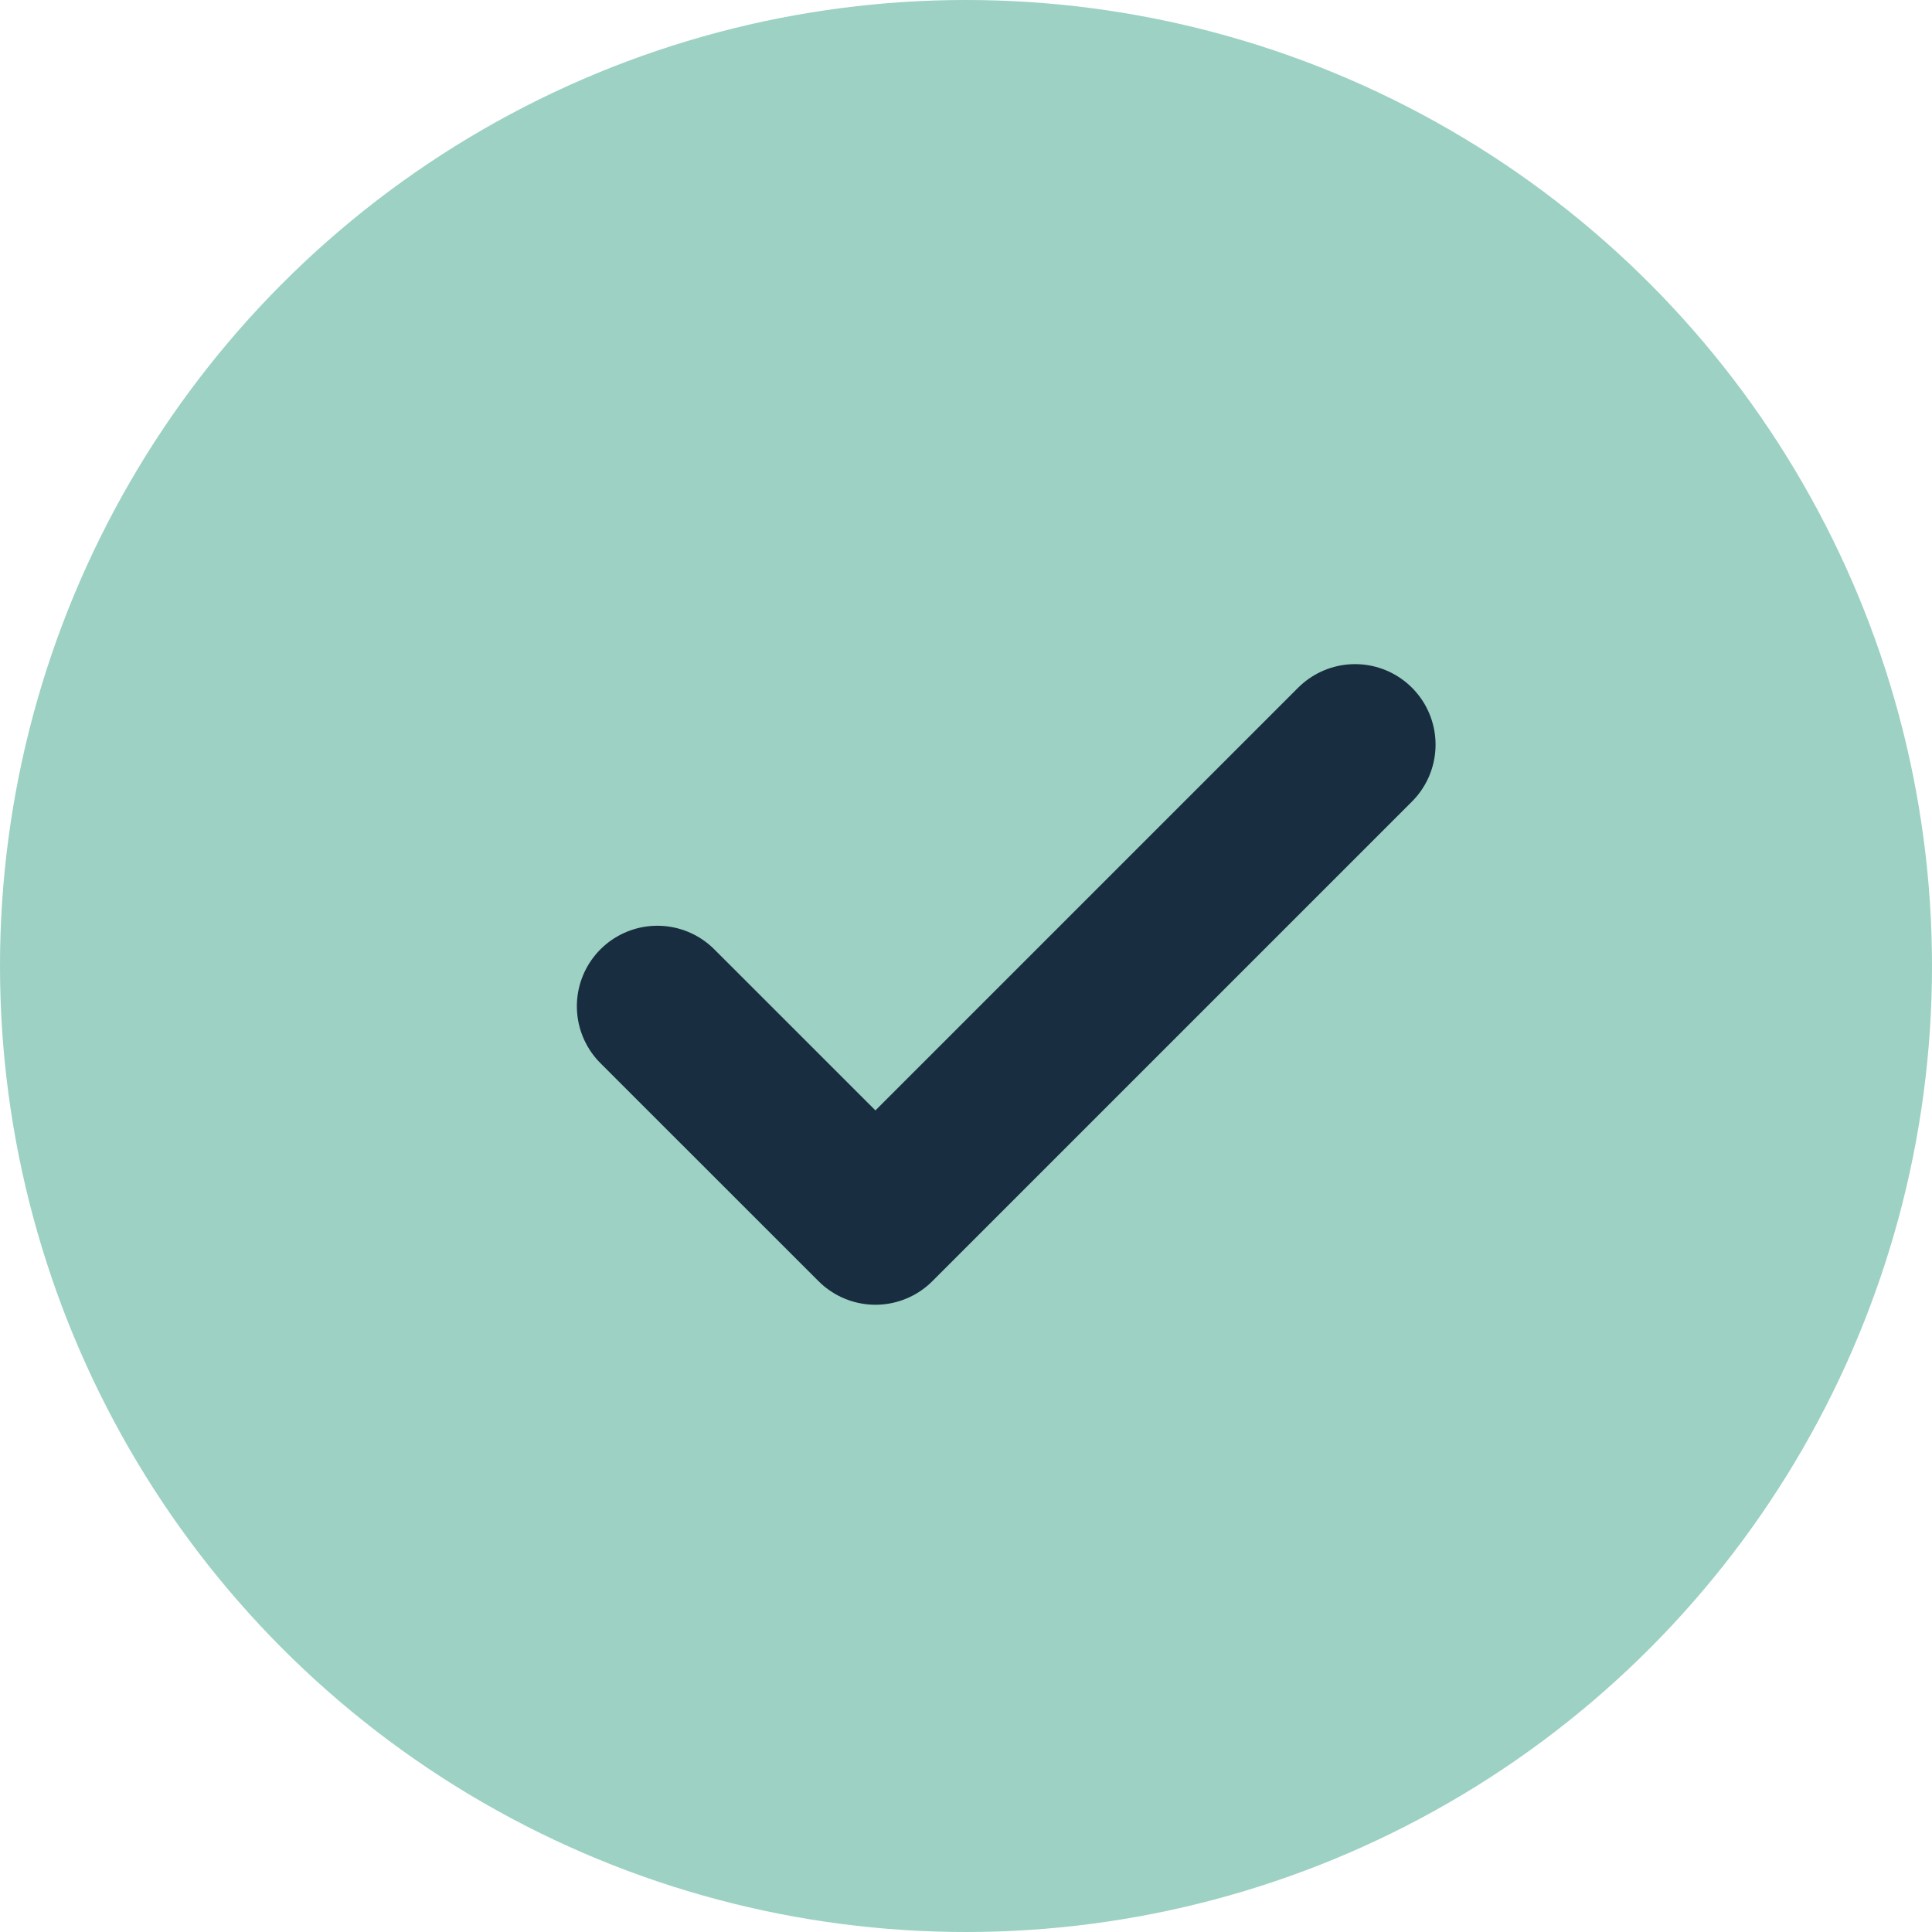 <svg width="24" height="24" viewBox="0 0 24 24" fill="none" xmlns="http://www.w3.org/2000/svg"><circle cx="12" cy="12" r="12" fill="#9CD1C3"/><path d="m16.833 9.25-5.958 5.958L8.166 12.5" stroke="#192D41" stroke-width="2" stroke-linecap="round" stroke-linejoin="round"/></svg>